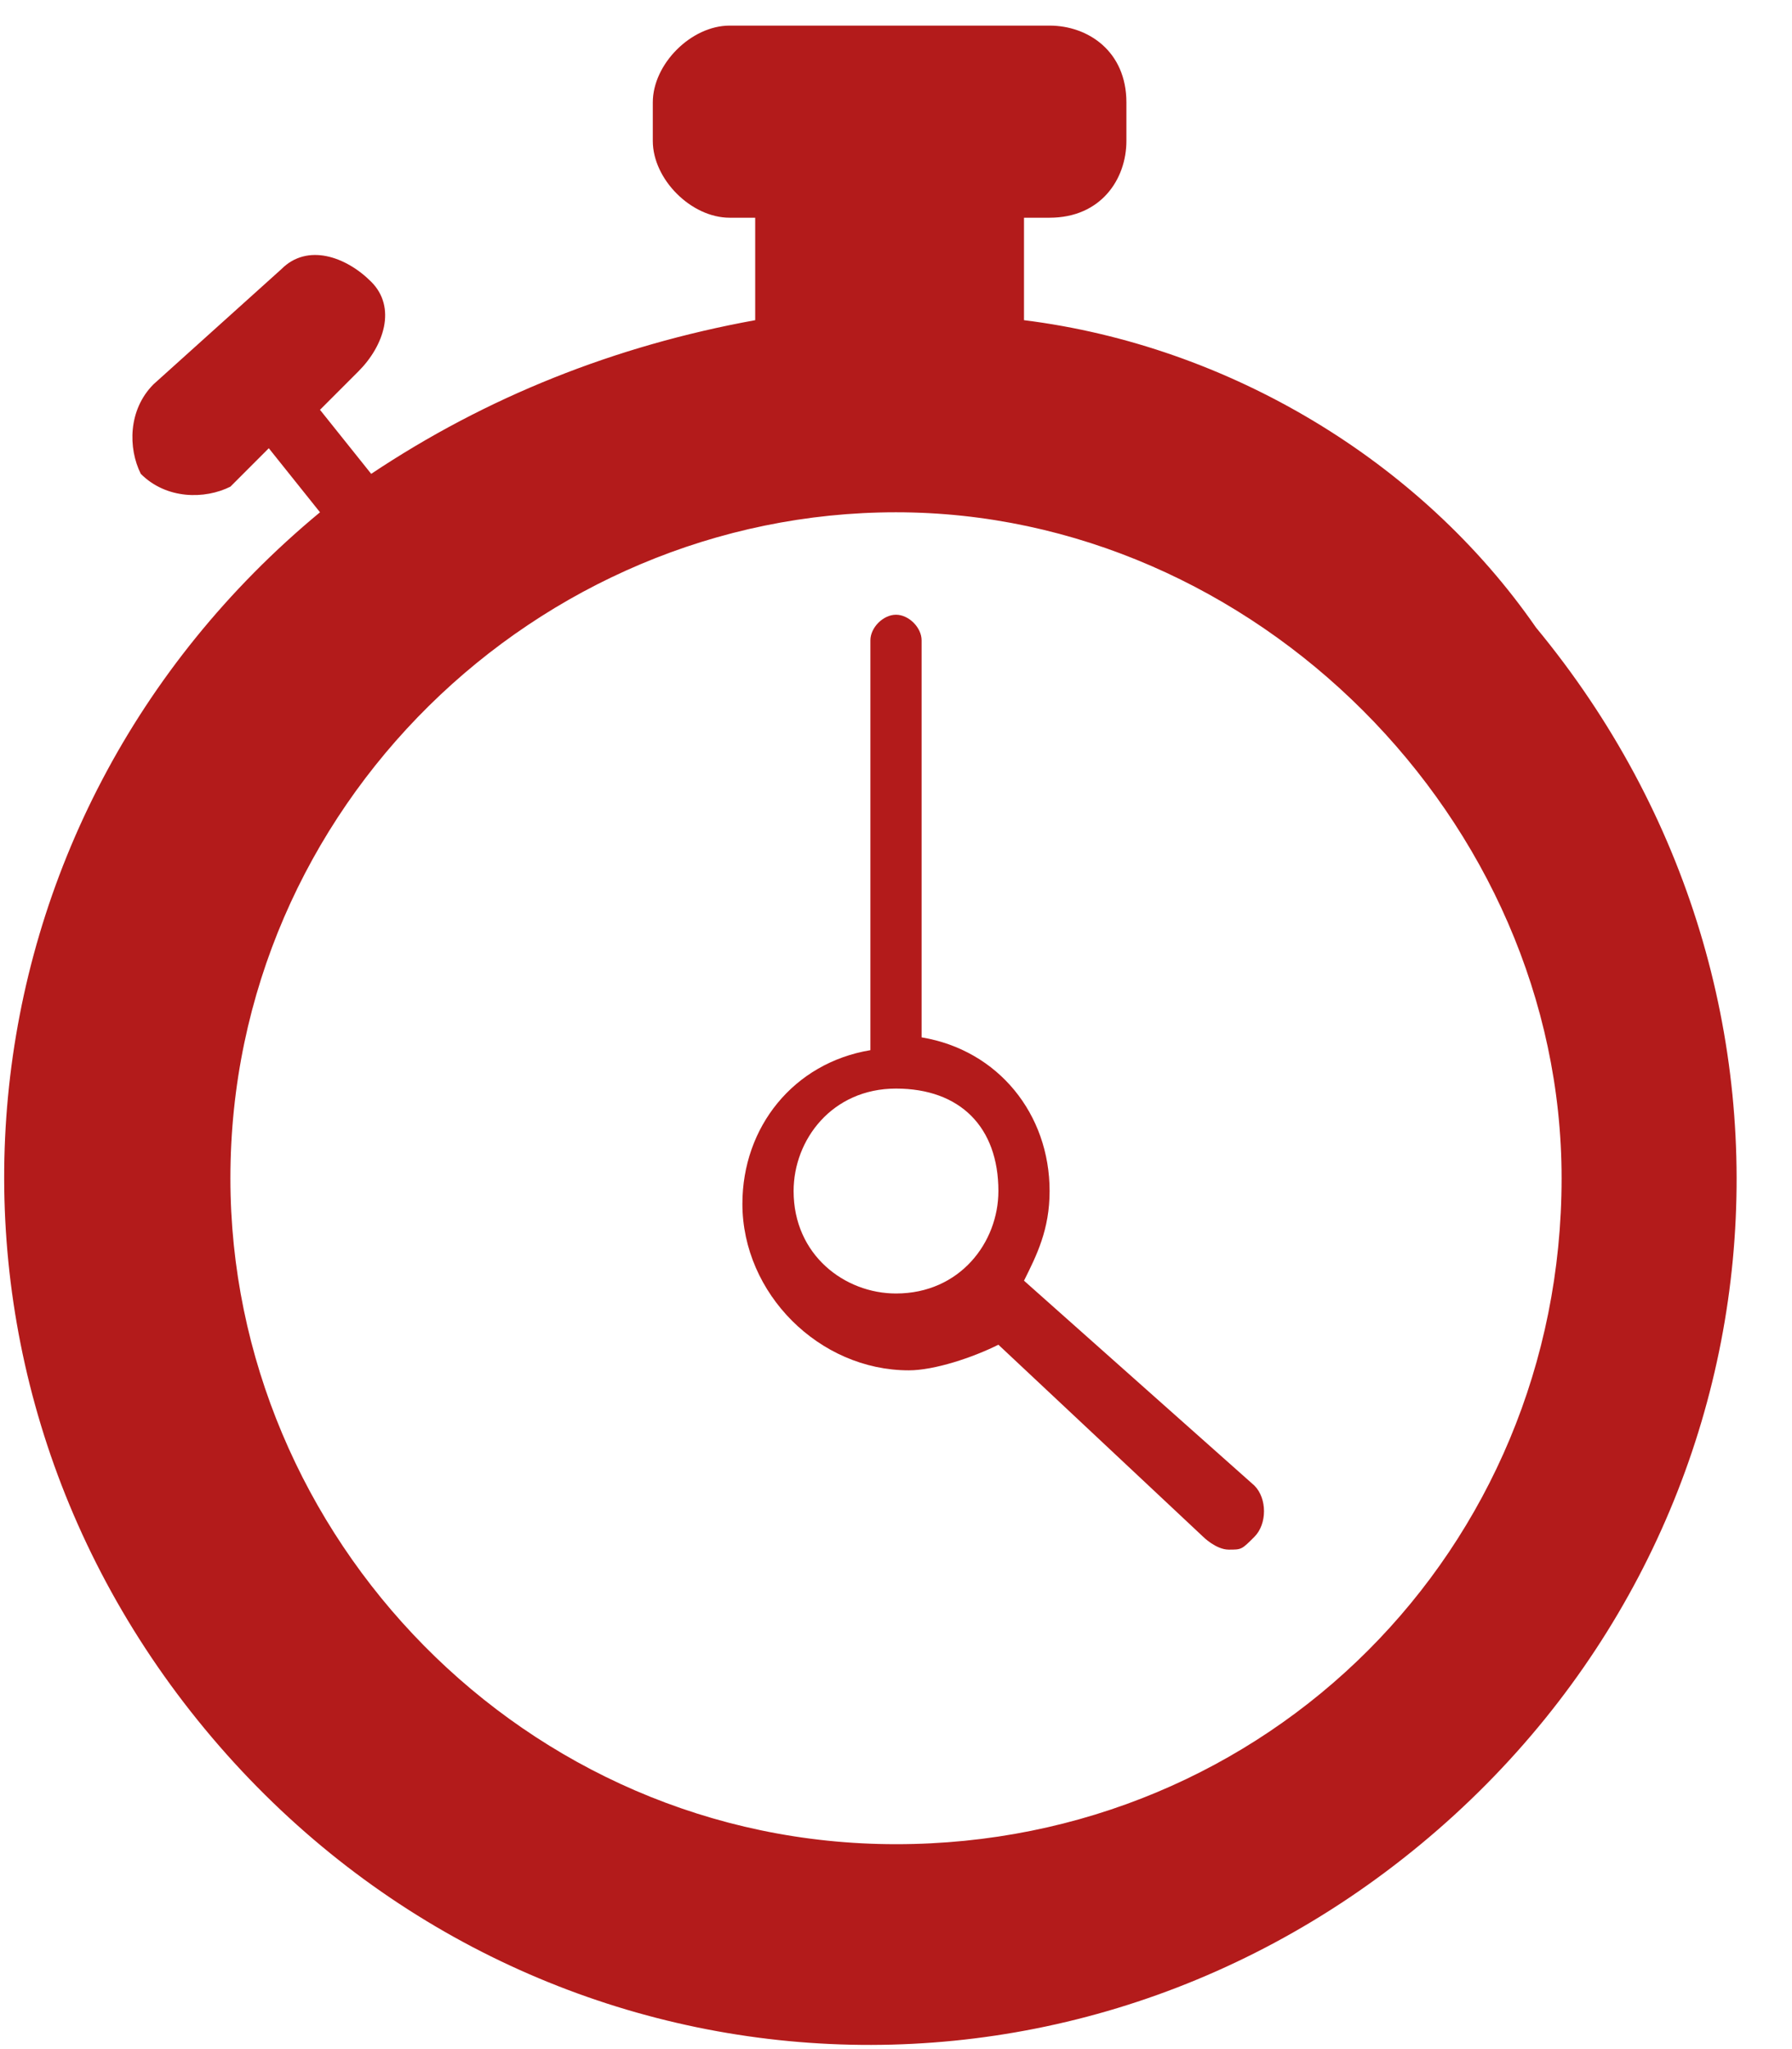 <?xml version="1.0" encoding="utf-8"?>
<!-- Generator: Adobe Illustrator 27.2.0, SVG Export Plug-In . SVG Version: 6.00 Build 0)  -->
<svg version="1.1" id="Layer_1" xmlns="http://www.w3.org/2000/svg" xmlns:xlink="http://www.w3.org/1999/xlink" x="0px" y="0px"
	 viewBox="0 0 14 16" style="enable-background:new 0 0 14 16;" xml:space="preserve">
<style type="text/css">
	.st0{fill:#B31B1B;}
</style>
<g id="Group_569" transform="translate(-239.3 -708)">
	<path id="Path_3343" class="st0" d="M247.3,718c0.1-0.2,0.2-0.4,0.2-0.7c0-0.6-0.4-1.1-1-1.2V713c0-0.1-0.1-0.2-0.2-0.2
		s-0.2,0.1-0.2,0.2v3.2c-0.6,0.1-1,0.6-1,1.2c0,0.7,0.6,1.3,1.3,1.3c0.2,0,0.5-0.1,0.7-0.2l1.6,1.5c0,0,0.1,0.1,0.2,0.1
		c0.1,0,0.1,0,0.2-0.1c0.1-0.1,0.1-0.3,0-0.4L247.3,718z M245.5,717.3c0-0.4,0.3-0.8,0.8-0.8s0.8,0.3,0.8,0.8c0,0.4-0.3,0.8-0.8,0.8
		l0,0C245.9,718.1,245.5,717.8,245.5,717.3"/>
	<path id="Path_3344" class="st0" d="M247.3,710.5c0,0,0-0.1,0-0.1v-0.7h0.2c0.4,0,0.6-0.3,0.6-0.6c0,0,0,0,0,0v-0.3
		c0-0.4-0.3-0.6-0.6-0.6c0,0,0,0,0,0h-2.5c-0.3,0-0.6,0.3-0.6,0.6v0.3c0,0.3,0.3,0.6,0.6,0.6h0.2v0.7c0,0,0,0.1,0,0.1
		c-1.1,0.2-2.1,0.6-3,1.2l-0.4-0.5l0.3-0.3c0.2-0.2,0.3-0.5,0.1-0.7c-0.2-0.2-0.5-0.3-0.7-0.1c0,0,0,0,0,0l-1,0.9
		c-0.2,0.2-0.2,0.5-0.1,0.7c0.2,0.2,0.5,0.2,0.7,0.1l0.3-0.3l0.4,0.5c-2.9,2.4-3.3,6.6-0.9,9.5s6.6,3.3,9.5,0.9
		c2.9-2.4,3.3-6.6,0.9-9.5C250.4,711.6,248.9,710.7,247.3,710.5 M246.3,722.4c-2.9,0-5.2-2.4-5.2-5.2c0-2.9,2.4-5.2,5.2-5.2
		s5.2,2.4,5.2,5.2l0,0C251.5,720.1,249.2,722.4,246.3,722.4"/>
</g>
</svg>
